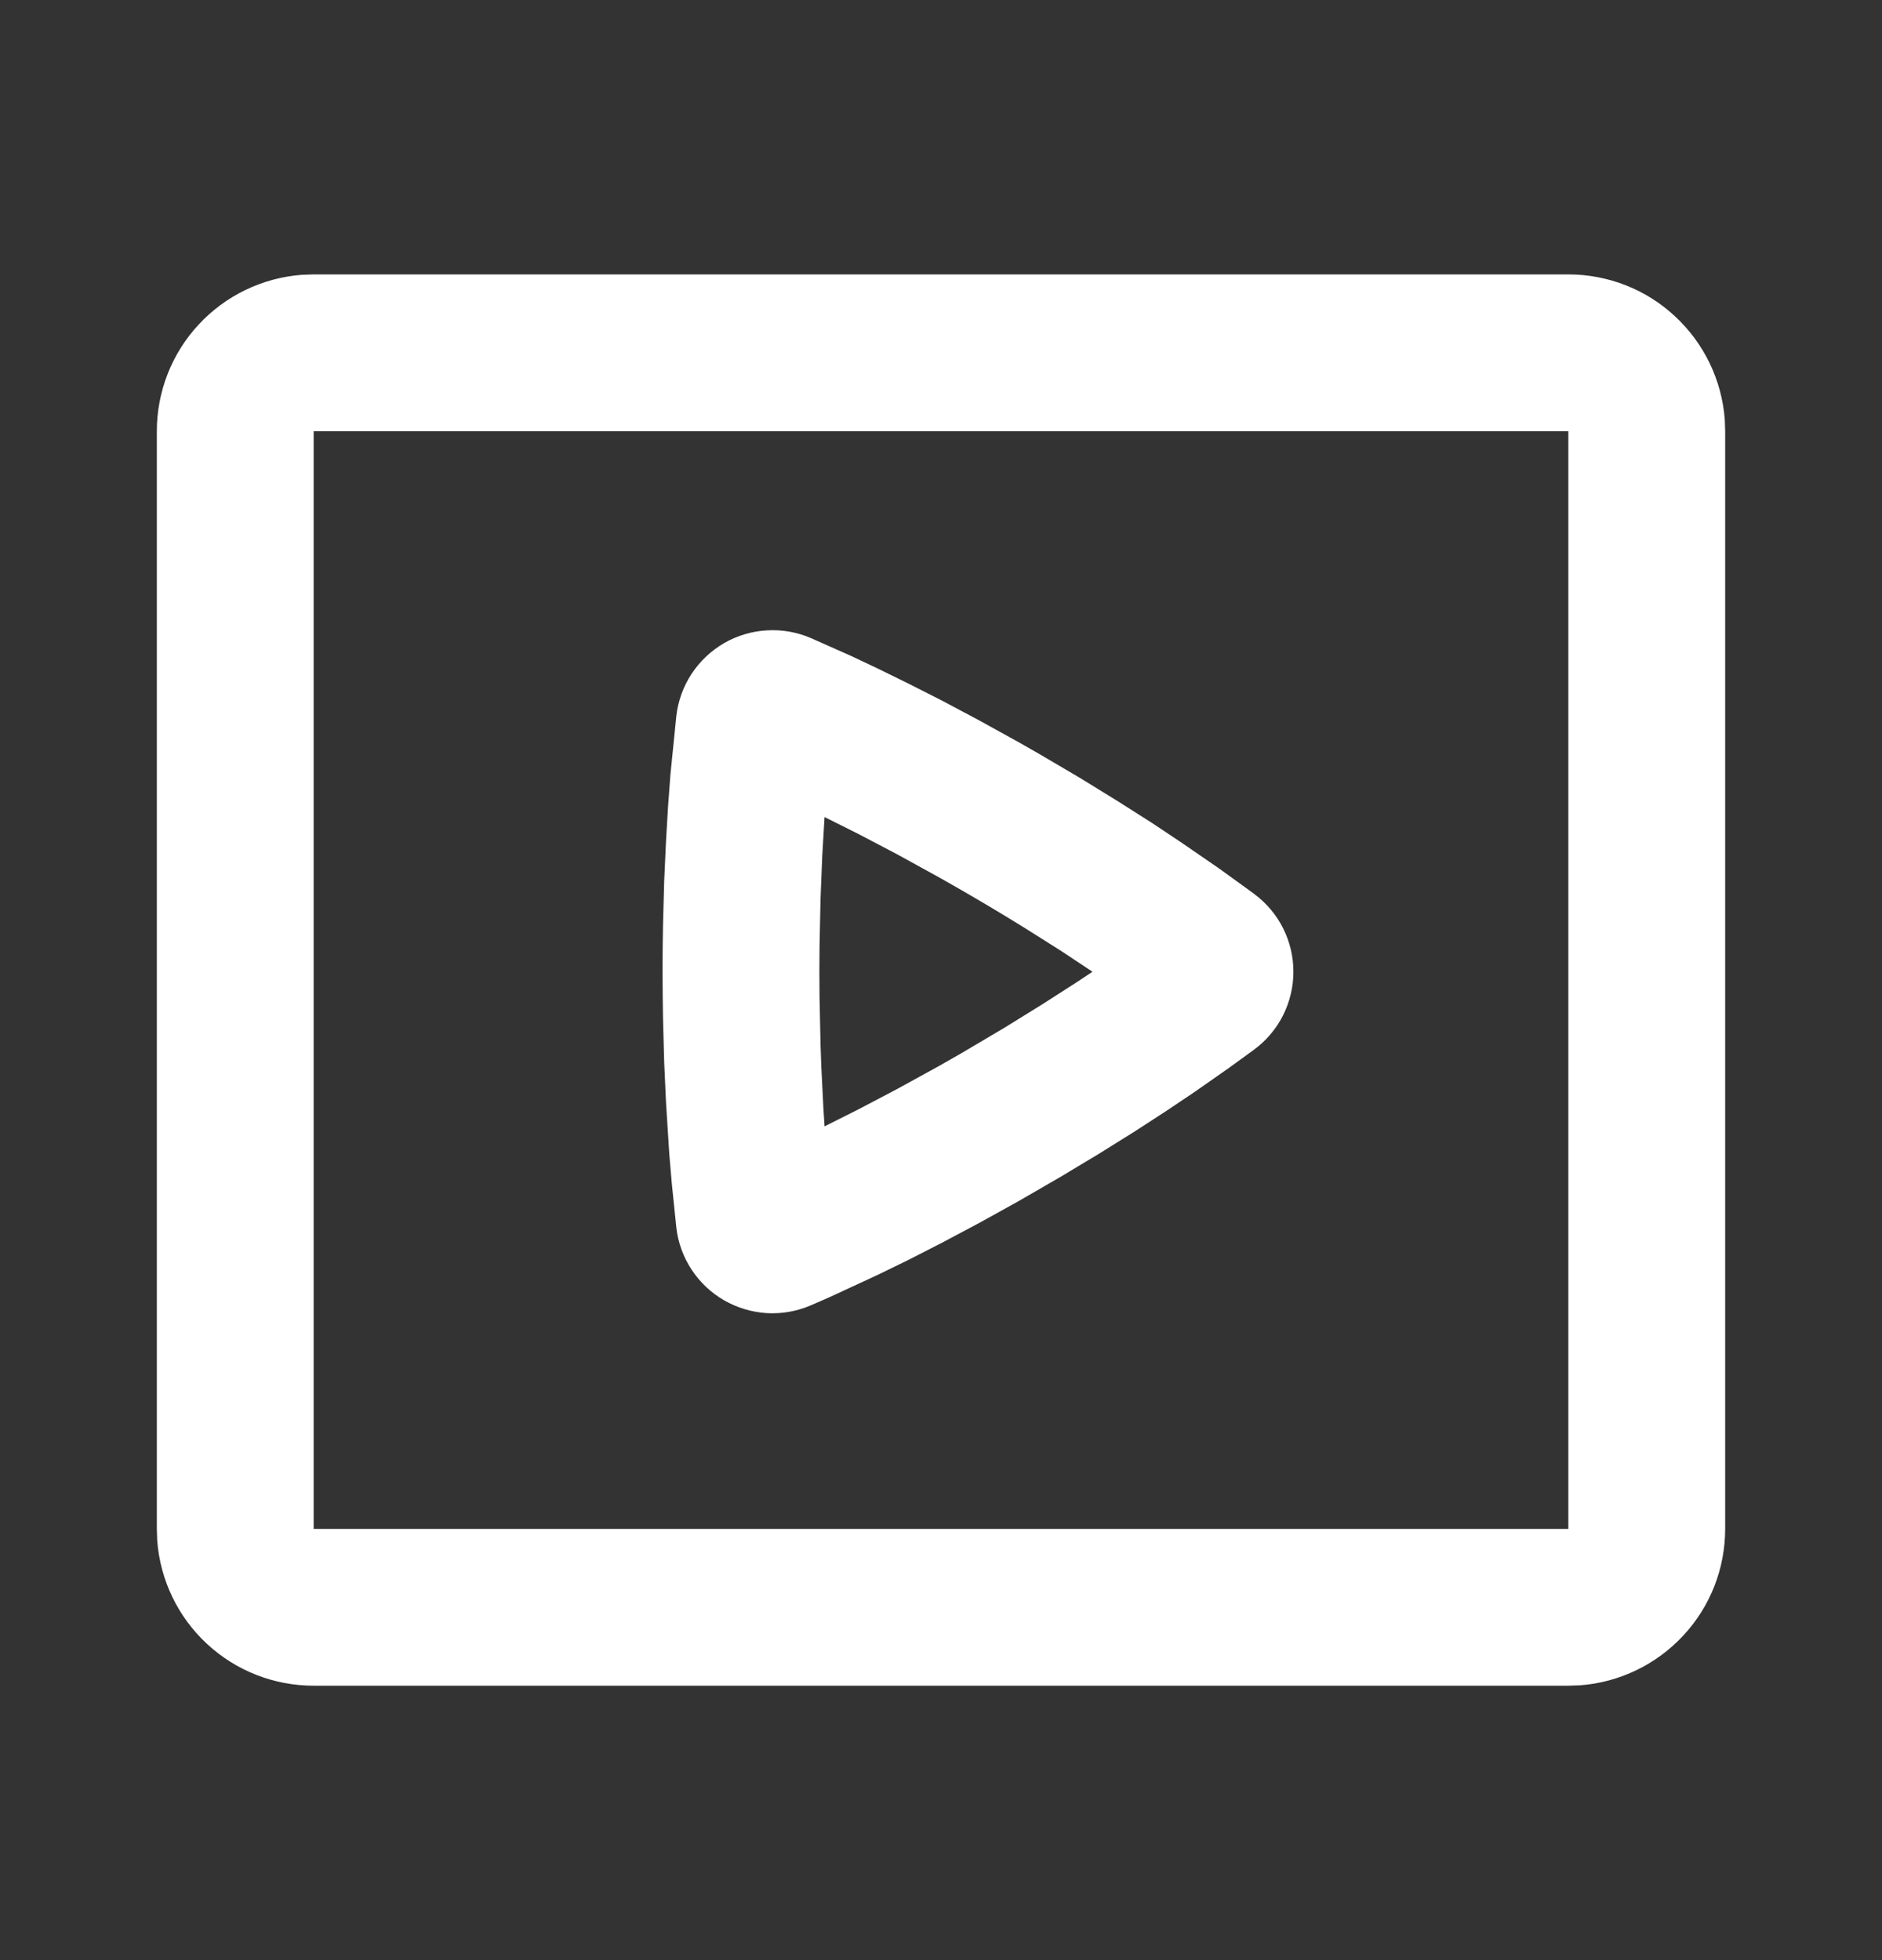 <svg width="24" height="25" viewBox="0 0 24 25" fill="none" xmlns="http://www.w3.org/2000/svg">
<rect x="0" y="0" width="24" height="25" fill="#333333" stroke="none"/>
<g clip-path="url(#clip0_318_640)">
<path fill-rule="evenodd" clip-rule="evenodd" d="M20 3.5C20.505 3.5 20.991 3.69 21.36 4.034C21.73 4.377 21.957 4.847 21.995 5.35L22 5.5V19.5C22 20.005 21.81 20.491 21.466 20.86C21.123 21.23 20.653 21.457 20.15 21.495L20 21.5H4C3.495 21.5 3.009 21.31 2.639 20.966C2.269 20.623 2.043 20.153 2.005 19.65L2 19.5V5.5C2 4.995 2.19 4.509 2.534 4.139C2.877 3.769 3.347 3.543 3.85 3.505L4 3.5H20ZM20 5.5H4V19.5H20V5.5ZM10.34 8.138L10.858 8.368L11.196 8.528L11.583 8.718L12.013 8.936L12.483 9.186L12.99 9.466L13.256 9.618L13.774 9.923L14.248 10.215L14.678 10.488L15.058 10.741L15.538 11.071L15.902 11.334L15.997 11.404C16.151 11.519 16.277 11.668 16.363 11.84C16.449 12.012 16.494 12.202 16.494 12.394C16.494 12.586 16.449 12.776 16.363 12.948C16.277 13.12 16.151 13.269 15.997 13.384L15.674 13.619L15.234 13.927L14.878 14.166L14.473 14.429L14.02 14.712L13.521 15.012L12.987 15.321L12.478 15.603L12.007 15.853L11.577 16.073L11.191 16.261L10.569 16.549L10.339 16.649C10.162 16.725 9.971 16.759 9.779 16.748C9.587 16.736 9.4 16.68 9.233 16.584C9.067 16.488 8.925 16.354 8.82 16.194C8.714 16.033 8.647 15.85 8.625 15.659L8.567 15.094L8.535 14.72L8.493 14.056L8.47 13.548L8.455 12.993C8.453 12.895 8.452 12.797 8.451 12.699L8.449 12.394C8.449 12.187 8.451 11.987 8.455 11.794L8.47 11.239L8.493 10.732L8.52 10.275L8.55 9.874L8.625 9.13C8.647 8.939 8.714 8.755 8.819 8.595C8.925 8.434 9.067 8.3 9.233 8.203C9.4 8.107 9.587 8.051 9.779 8.04C9.971 8.028 10.163 8.062 10.34 8.138ZM10.951 10.639L10.515 10.421L10.486 10.908L10.464 11.459L10.451 12.069L10.449 12.394L10.451 12.719L10.464 13.328L10.474 13.611L10.5 14.131L10.515 14.366L10.949 14.148L11.436 13.892L11.971 13.598L12.255 13.436L12.806 13.11L13.3 12.804L13.736 12.524L13.932 12.394L13.525 12.124L13.059 11.83C12.794 11.666 12.526 11.506 12.256 11.35L11.973 11.189L11.439 10.895L10.951 10.639Z" fill="white"/>
</g>
<defs>
<clipPath id="clip0_318_640">
<rect width="24" height="24" fill="white" transform="translate(0 0.5)"/>
</clipPath>
</defs>
</svg>
